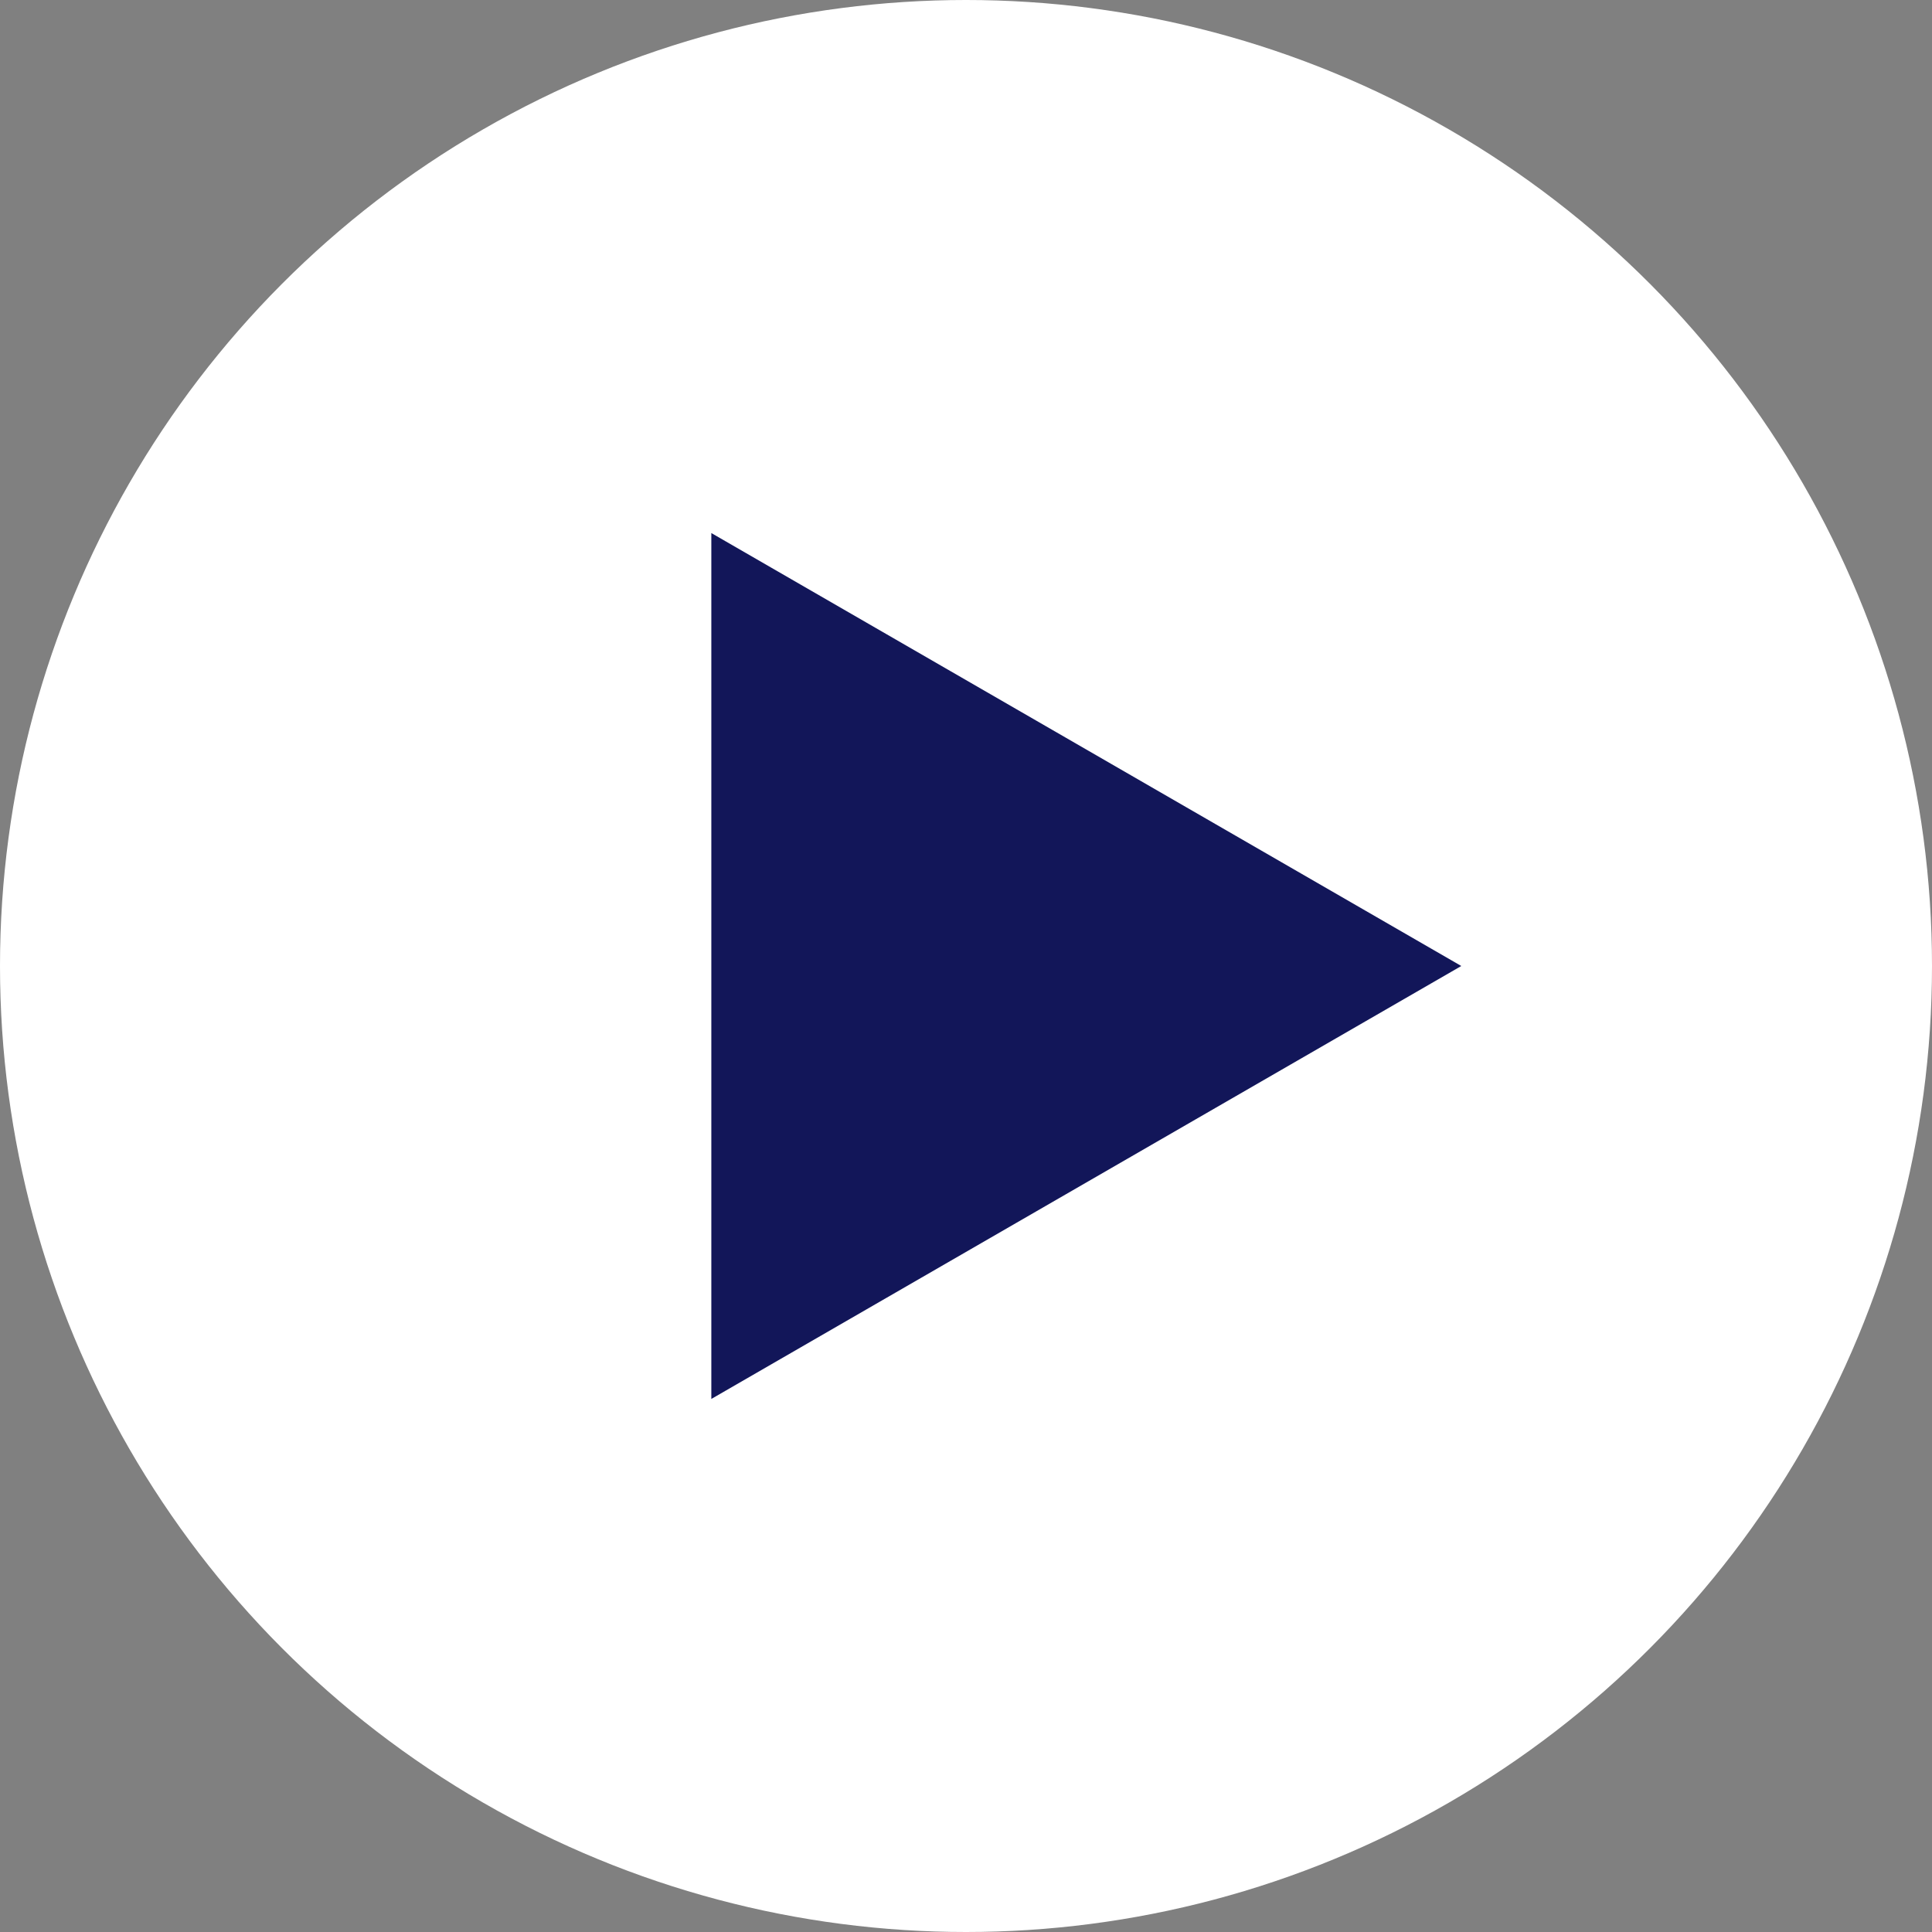 <?xml version="1.0" encoding="UTF-8"?><svg id="_レイヤー_2" xmlns="http://www.w3.org/2000/svg" viewBox="0 0 22 22"><rect x="0" y="0" width="22" height="22" fill="#808080" stroke="none"/><defs><style>.cls-1{fill:#fff;}.cls-2{fill:#121659;}</style></defs><g id="layout"><g><circle class="cls-1" cx="11" cy="11" r="11"/><polygon class="cls-2" points="16.64 11 8.1 6.07 8.1 15.93 16.64 11"/></g></g></svg>
